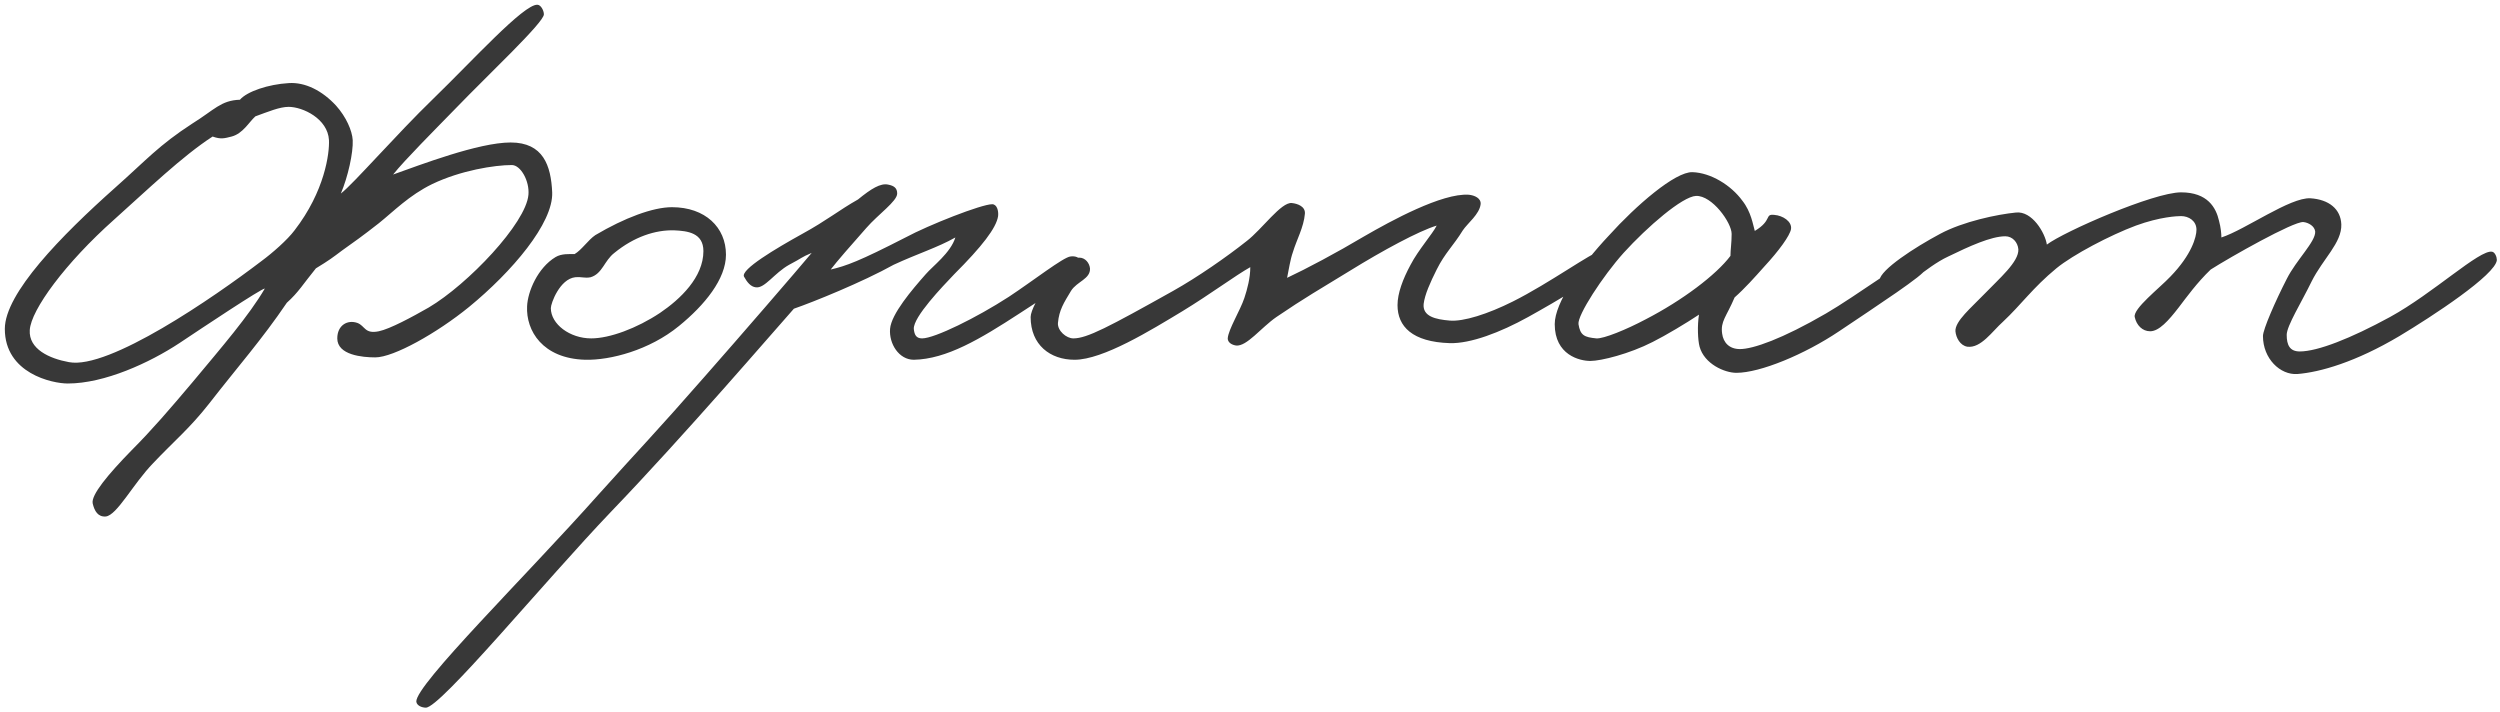 <?xml version="1.0" encoding="UTF-8"?> <svg xmlns="http://www.w3.org/2000/svg" width="379" height="108" viewBox="0 0 379 108" fill="none"><path d="M83.712 29.16C83.892 33.84 77.592 41.22 71.112 46.53C66.252 50.49 59.682 54.18 56.892 54.18C54.912 54.18 51.132 53.82 51.132 51.3C51.132 49.32 52.662 48.42 54.192 48.96C55.362 49.41 55.272 50.67 57.432 50.22C59.142 49.86 62.472 48.06 64.992 46.62C70.932 43.11 79.752 33.84 80.112 29.52C80.292 27.45 78.942 25.02 77.592 25.02C74.982 25.02 69.852 25.83 65.532 27.9C62.022 29.61 59.682 32.04 57.432 33.84C54.912 35.82 53.742 36.63 51.852 37.98C50.412 39.06 49.962 39.42 47.892 40.68C45.912 43.11 45.282 44.28 43.482 45.9C39.702 51.48 36.102 55.53 31.692 61.2C28.722 64.98 26.472 66.78 23.232 70.2C20.172 73.35 17.742 78.12 16.032 78.3C14.862 78.39 14.322 77.49 14.052 76.32C13.782 75.06 16.302 72 19.992 68.22C23.052 65.16 25.752 62.01 29.172 57.96C33.672 52.56 37.722 47.88 40.152 43.74C39.612 43.74 30.702 49.68 27.192 52.02C22.692 54.99 15.852 58.14 10.272 58.14C7.932 58.14 0.732 56.61 0.732 49.86C0.732 44.46 9.282 35.73 17.472 28.44C22.242 24.21 24.042 22.05 29.172 18.72C32.502 16.65 33.492 15.21 36.372 15.12C37.452 13.86 40.692 12.78 43.752 12.6C46.272 12.42 48.882 13.77 50.952 16.02C52.482 17.73 53.382 19.8 53.472 21.24C53.562 23.13 52.752 26.82 51.672 29.34C53.562 27.9 60.042 20.43 65.712 14.94C71.652 9.18 79.392 0.63 81.462 0.72C82.002 0.72 82.452 1.62 82.452 2.16C82.542 3.33 73.992 11.34 69.132 16.38C65.892 19.71 61.392 24.21 59.592 26.46C63.642 25.02 72.552 21.6 77.412 21.6C82.362 21.6 83.532 25.11 83.712 29.16ZM49.872 21.24C49.692 18 45.912 16.2 43.752 16.2C42.402 16.2 40.692 16.92 38.712 17.64C37.722 18.54 36.822 20.25 35.112 20.7C34.032 20.97 33.492 21.15 32.232 20.7C27.642 23.67 22.422 28.71 17.292 33.3C9.912 39.87 4.692 46.98 4.512 50.04C4.332 52.92 7.482 54.36 10.452 54.9C16.482 56.07 32.412 45.09 39.612 39.6C41.322 38.34 43.572 36.36 44.652 34.92C49.242 28.98 49.962 23.22 49.872 21.24ZM110.057 38.61C110.057 42.3 106.817 46.26 102.947 49.41C98.447 53.1 92.507 54.63 88.727 54.54C82.247 54.36 79.727 50.13 79.907 46.44C79.997 44.19 81.527 40.59 84.227 38.97C85.127 38.43 86.297 38.52 87.107 38.52C88.187 37.89 89.177 36.36 90.257 35.64C94.667 33.03 98.987 31.41 101.867 31.41C106.907 31.41 110.057 34.47 110.057 38.61ZM106.637 38.07C106.637 35.28 104.207 35.01 102.227 34.92C99.347 34.83 96.107 35.91 93.137 38.34C91.607 39.51 91.337 41.49 89.537 42.03C88.637 42.21 88.277 41.94 87.197 42.03C84.857 42.3 83.507 45.99 83.507 46.71C83.507 49.14 86.387 51.3 89.627 51.3C92.417 51.3 96.557 49.77 100.067 47.43C103.127 45.36 106.637 42.03 106.637 38.07ZM163.733 39.6C163.643 41.94 158.783 44.73 154.553 47.52C148.613 51.39 143.483 54.45 138.533 54.54C136.283 54.54 134.753 52.11 134.933 49.86C135.113 47.61 138.263 43.92 140.333 41.58C141.413 40.32 144.113 38.34 144.833 36C142.133 37.53 139.163 38.43 135.473 40.14C130.793 42.75 123.233 45.81 120.353 46.8C117.383 50.13 103.793 65.97 92.633 77.58C82.733 87.93 66.713 107.37 64.553 107.28C64.013 107.28 63.203 107.01 63.113 106.38C62.933 103.86 79.853 87.21 90.653 75.06C96.953 68.04 99.293 65.7 106.853 57.06C112.163 51.03 120.803 41.04 123.053 38.34C121.343 39.06 121.703 39.06 119.633 40.14C117.383 41.4 115.943 43.74 114.593 43.56C113.783 43.47 113.243 42.75 112.793 41.94C112.253 40.86 117.563 37.71 121.613 35.46C125.393 33.39 127.193 31.86 130.073 30.24C132.053 28.62 133.493 27.72 134.663 27.99C135.563 28.17 136.013 28.53 136.013 29.34C136.013 30.51 133.133 32.49 131.333 34.56C129.173 36.99 126.743 39.78 125.933 40.86C128.273 40.32 130.253 39.6 137.273 36C140.783 34.11 148.793 30.96 150.413 30.96C151.133 30.96 151.403 31.95 151.313 32.76C151.043 34.56 148.883 37.35 144.653 41.58C142.853 43.47 138.443 48.06 138.533 49.86C138.623 50.76 138.893 51.3 139.793 51.3C141.683 51.3 148.073 48.15 152.933 45C156.623 42.57 161.213 38.97 162.293 38.88C162.923 38.79 163.733 38.97 163.733 39.6ZM243.724 39.6C243.814 41.22 235.534 45.9 231.664 48.06C227.434 50.4 222.934 52.11 219.784 52.02C214.114 51.84 211.864 49.5 211.864 46.26C211.864 44.46 212.674 42.3 213.844 40.14C215.014 37.89 217.174 35.46 217.804 34.2C215.104 35.01 209.614 37.98 204.664 41.04C200.254 43.74 197.734 45.18 193.504 48.06C191.164 49.68 189.004 52.56 187.384 52.38C186.754 52.29 186.124 51.93 186.124 51.3C186.214 49.95 188.014 47.07 188.644 45.18C189.094 43.83 189.544 42.12 189.544 40.5C187.294 41.76 183.424 44.64 179.284 47.16C174.514 50.04 167.224 54.54 162.904 54.54C159.214 54.54 156.244 52.29 156.244 48.06C156.244 46.17 161.014 38.97 163.624 39.06C164.524 39.06 165.154 39.87 165.244 40.68C165.334 42.3 163.264 42.66 162.364 44.1C161.284 45.9 160.564 46.98 160.384 48.96C160.294 50.13 161.644 51.3 162.724 51.3C164.794 51.3 168.034 49.59 177.844 44.1C181.534 42.03 185.944 38.97 189.004 36.54C191.344 34.74 194.224 30.6 195.844 30.78C196.744 30.87 197.914 31.32 197.824 32.4C197.644 34.47 196.564 36.36 196.024 38.16C195.574 39.42 195.394 40.86 195.124 42.12C198.004 40.77 202.594 38.34 206.824 35.82C210.874 33.48 218.614 29.25 222.664 29.52C223.564 29.61 224.554 30.06 224.464 30.96C224.284 32.49 222.484 33.84 221.764 34.92C220.324 37.26 219.064 38.34 217.804 40.86C216.814 42.84 216.004 44.64 215.824 46.08C215.644 47.97 217.624 48.42 219.784 48.6C221.854 48.78 225.544 47.61 229.324 45.72C234.904 42.93 241.474 38.16 242.464 38.16C243.454 38.16 243.634 38.61 243.724 39.6ZM291.857 40.86C291.857 41.58 284.567 46.35 278.807 50.22C273.587 53.73 266.837 56.52 263.237 56.52C261.437 56.52 258.377 55.17 257.657 52.56C257.387 51.57 257.297 49.32 257.567 47.7C255.677 48.96 252.527 50.85 250.547 51.84C247.037 53.64 242.717 54.72 241.097 54.72C239.477 54.72 235.697 53.82 235.697 49.14C235.697 45.9 239.567 40.32 243.887 35.73C248.027 31.14 253.967 26.01 256.577 26.1C259.367 26.19 262.427 28.08 264.137 30.42C265.487 32.13 265.757 34.11 266.027 35.01C268.727 33.39 267.467 32.4 268.997 32.58C270.257 32.67 271.697 33.57 271.517 34.74C271.337 35.73 269.717 37.98 267.467 40.41C266.027 42.03 264.497 43.74 262.967 45.09C261.707 48.06 260.807 48.69 261.077 50.58C261.257 51.93 262.157 52.92 263.777 52.92C265.757 52.92 270.167 51.39 276.827 47.52C281.327 44.91 289.337 38.97 290.597 38.88C291.677 38.79 291.857 39.87 291.857 40.86ZM262.517 35.46C262.517 33.75 259.547 29.61 257.117 29.7C255.047 29.79 249.737 34.38 246.137 38.34C242.987 41.85 239.117 47.79 239.297 49.14C239.567 50.85 240.197 51.12 241.997 51.3C243.077 51.39 246.587 49.95 249.467 48.42C255.047 45.54 260.177 41.67 262.337 38.79C262.337 37.89 262.517 36.81 262.517 35.46ZM378.524 39.42C378.344 41.67 368.714 47.97 363.764 50.94C357.104 54.9 351.704 56.43 348.284 56.7C345.674 56.88 343.064 54.36 343.064 50.94C343.064 49.95 344.954 45.63 346.664 42.3C348.104 39.42 351.074 36.63 350.984 35.1C350.894 34.29 349.994 33.75 349.184 33.66C347.654 33.57 338.114 38.97 335.144 40.86C333.074 42.84 331.454 45.09 330.284 46.62C328.754 48.6 327.314 50.22 325.964 50.22C324.794 50.22 323.894 49.32 323.624 48.06C323.354 46.8 327.314 43.74 329.024 41.94C332.264 38.61 332.984 35.91 332.984 34.83C332.984 33.48 331.814 32.76 330.644 32.76C330.104 32.76 327.494 32.85 323.804 34.2C319.934 35.64 314.264 38.61 311.744 40.68C308.144 43.65 306.434 46.17 303.644 48.78C302.024 50.22 300.314 52.83 298.244 52.56C297.164 52.38 296.534 51.21 296.444 50.22C296.354 48.69 298.874 46.62 300.764 44.64C303.104 42.21 306.074 39.69 305.984 37.8C305.894 36.72 305.084 35.82 304.004 35.82C301.844 35.82 298.514 37.35 295.364 38.88C291.854 40.5 288.164 44.46 286.904 44.1C285.914 43.83 284.834 43.47 284.924 42.48C285.104 40.86 290.234 37.53 294.104 35.46C297.614 33.57 302.834 32.49 305.624 32.22C308.054 31.95 310.034 35.28 310.304 37.08C312.914 35.1 326.504 29.16 330.644 29.16C334.694 29.16 335.954 31.5 336.404 33.48C336.674 34.47 336.764 35.46 336.764 36C340.364 34.83 347.204 29.88 350.264 30.06C353.054 30.24 354.854 31.68 354.944 34.02C355.034 36.81 352.154 39.24 350.444 42.66C348.914 45.81 346.664 49.41 346.664 50.76C346.664 52.29 347.114 53.28 348.644 53.28C351.344 53.28 356.384 51.3 362.324 48.06C368.894 44.46 375.914 37.8 377.804 38.16C378.254 38.25 378.524 38.97 378.524 39.42Z" fill="#383838"></path></svg> 